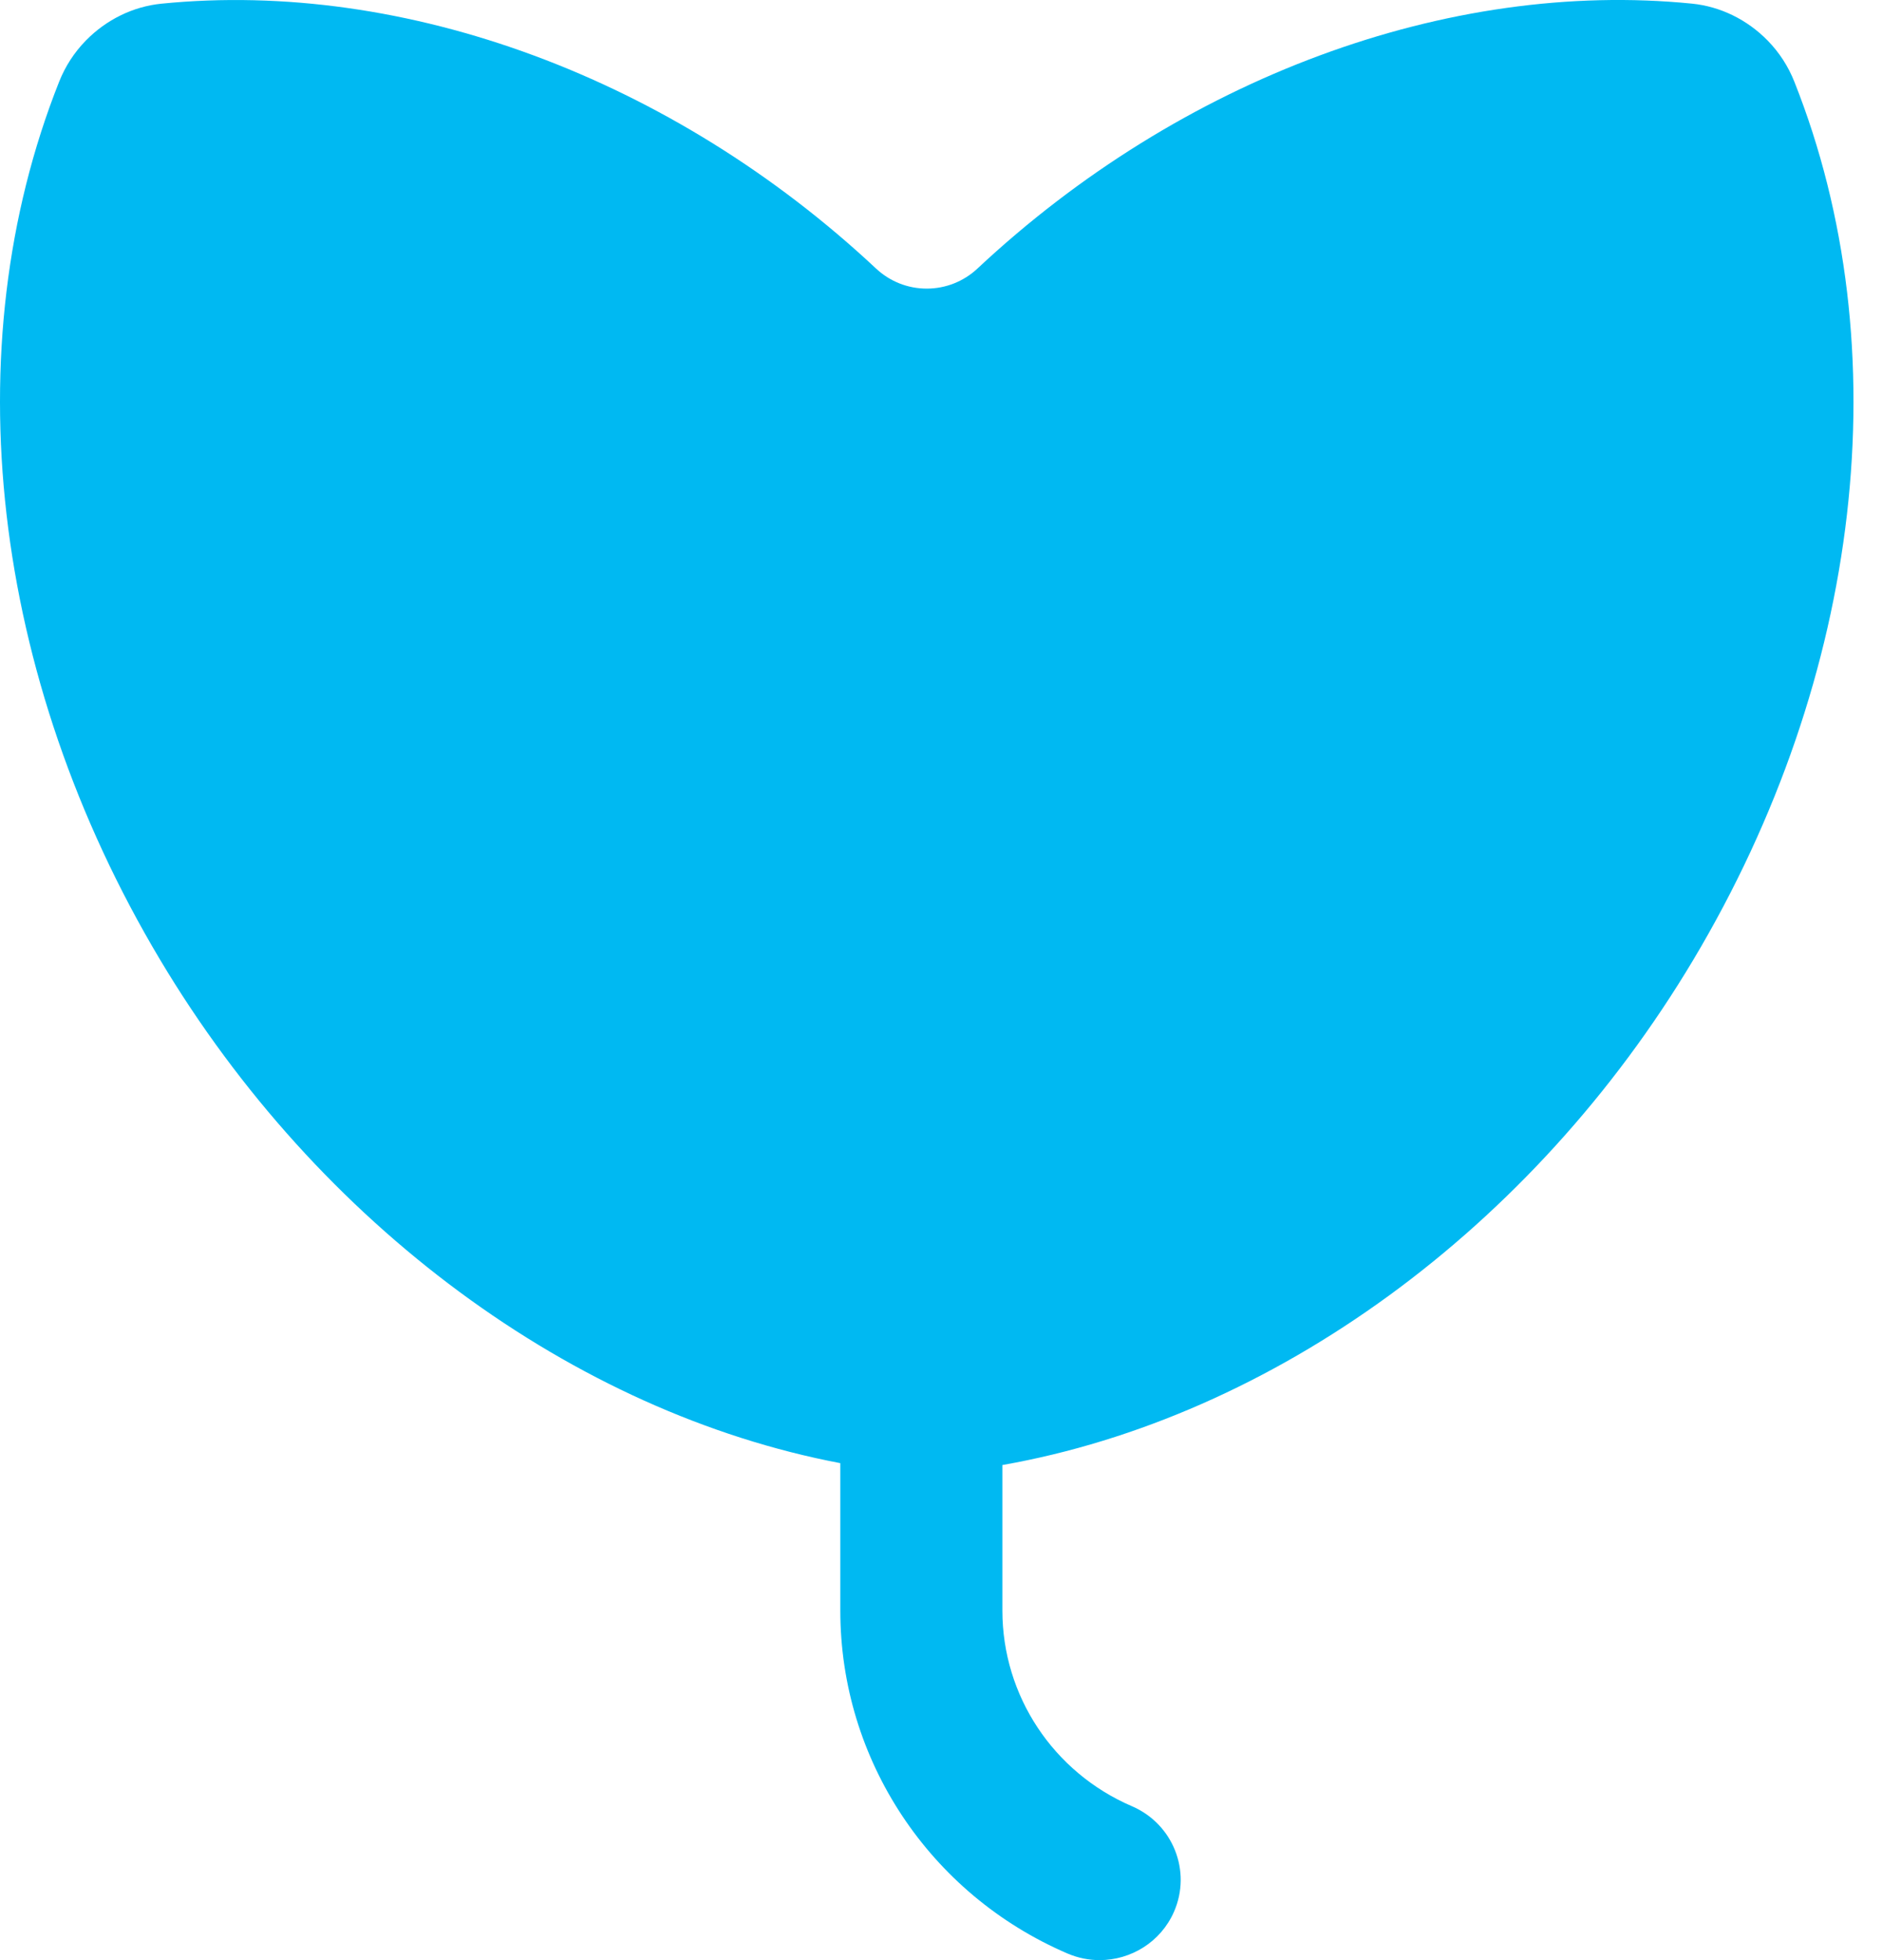 <?xml version="1.0" encoding="UTF-8"?>
<svg width="48px" height="50px" viewBox="0 0 48 50" version="1.1" xmlns="http://www.w3.org/2000/svg" xmlns:xlink="http://www.w3.org/1999/xlink">
    <title>eco-friendly</title>
    <g id="Page-1" stroke="none" stroke-width="1" fill="none" fill-rule="evenodd">
        <g id="eco-friendly" transform="translate(-0, 0)" fill="#00B9F2" fill-rule="nonzero">
            <g id="eco-friendly-svgrepo-com">
                <path d="M45.766,2.088 C45.609,1.691 45.379,1.337 45.084,1.035 C44.561,0.5 43.877,0.166 43.157,0.093 C36.929,-0.53 30.114,1.996 24.928,6.852 C24.577,7.18 24.118,7.362 23.636,7.362 C23.155,7.362 22.696,7.18 22.345,6.852 C17.159,1.996 10.345,-0.53 4.116,0.094 C3.396,0.166 2.712,0.5 2.189,1.035 C1.894,1.337 1.664,1.691 1.507,2.088 C-1.191,8.885 -0.227,17.257 4.084,24.483 C8.131,31.263 14.634,36.029 21.432,37.323 L21.432,40.094 L21.432,41.086 C21.432,44.885 23.705,48.317 27.223,49.83 C27.491,49.945 27.77,50 28.045,50 C28.843,50 29.604,49.539 29.942,48.767 C30.397,47.73 29.916,46.524 28.869,46.074 C26.862,45.211 25.566,43.253 25.566,41.086 L25.566,40.14 L25.566,37.371 C32.462,36.155 39.088,31.355 43.188,24.483 C47.5,17.257 48.464,8.885 45.766,2.088 Z" id="Path"></path>
            </g>
        </g>
    </g>
</svg>